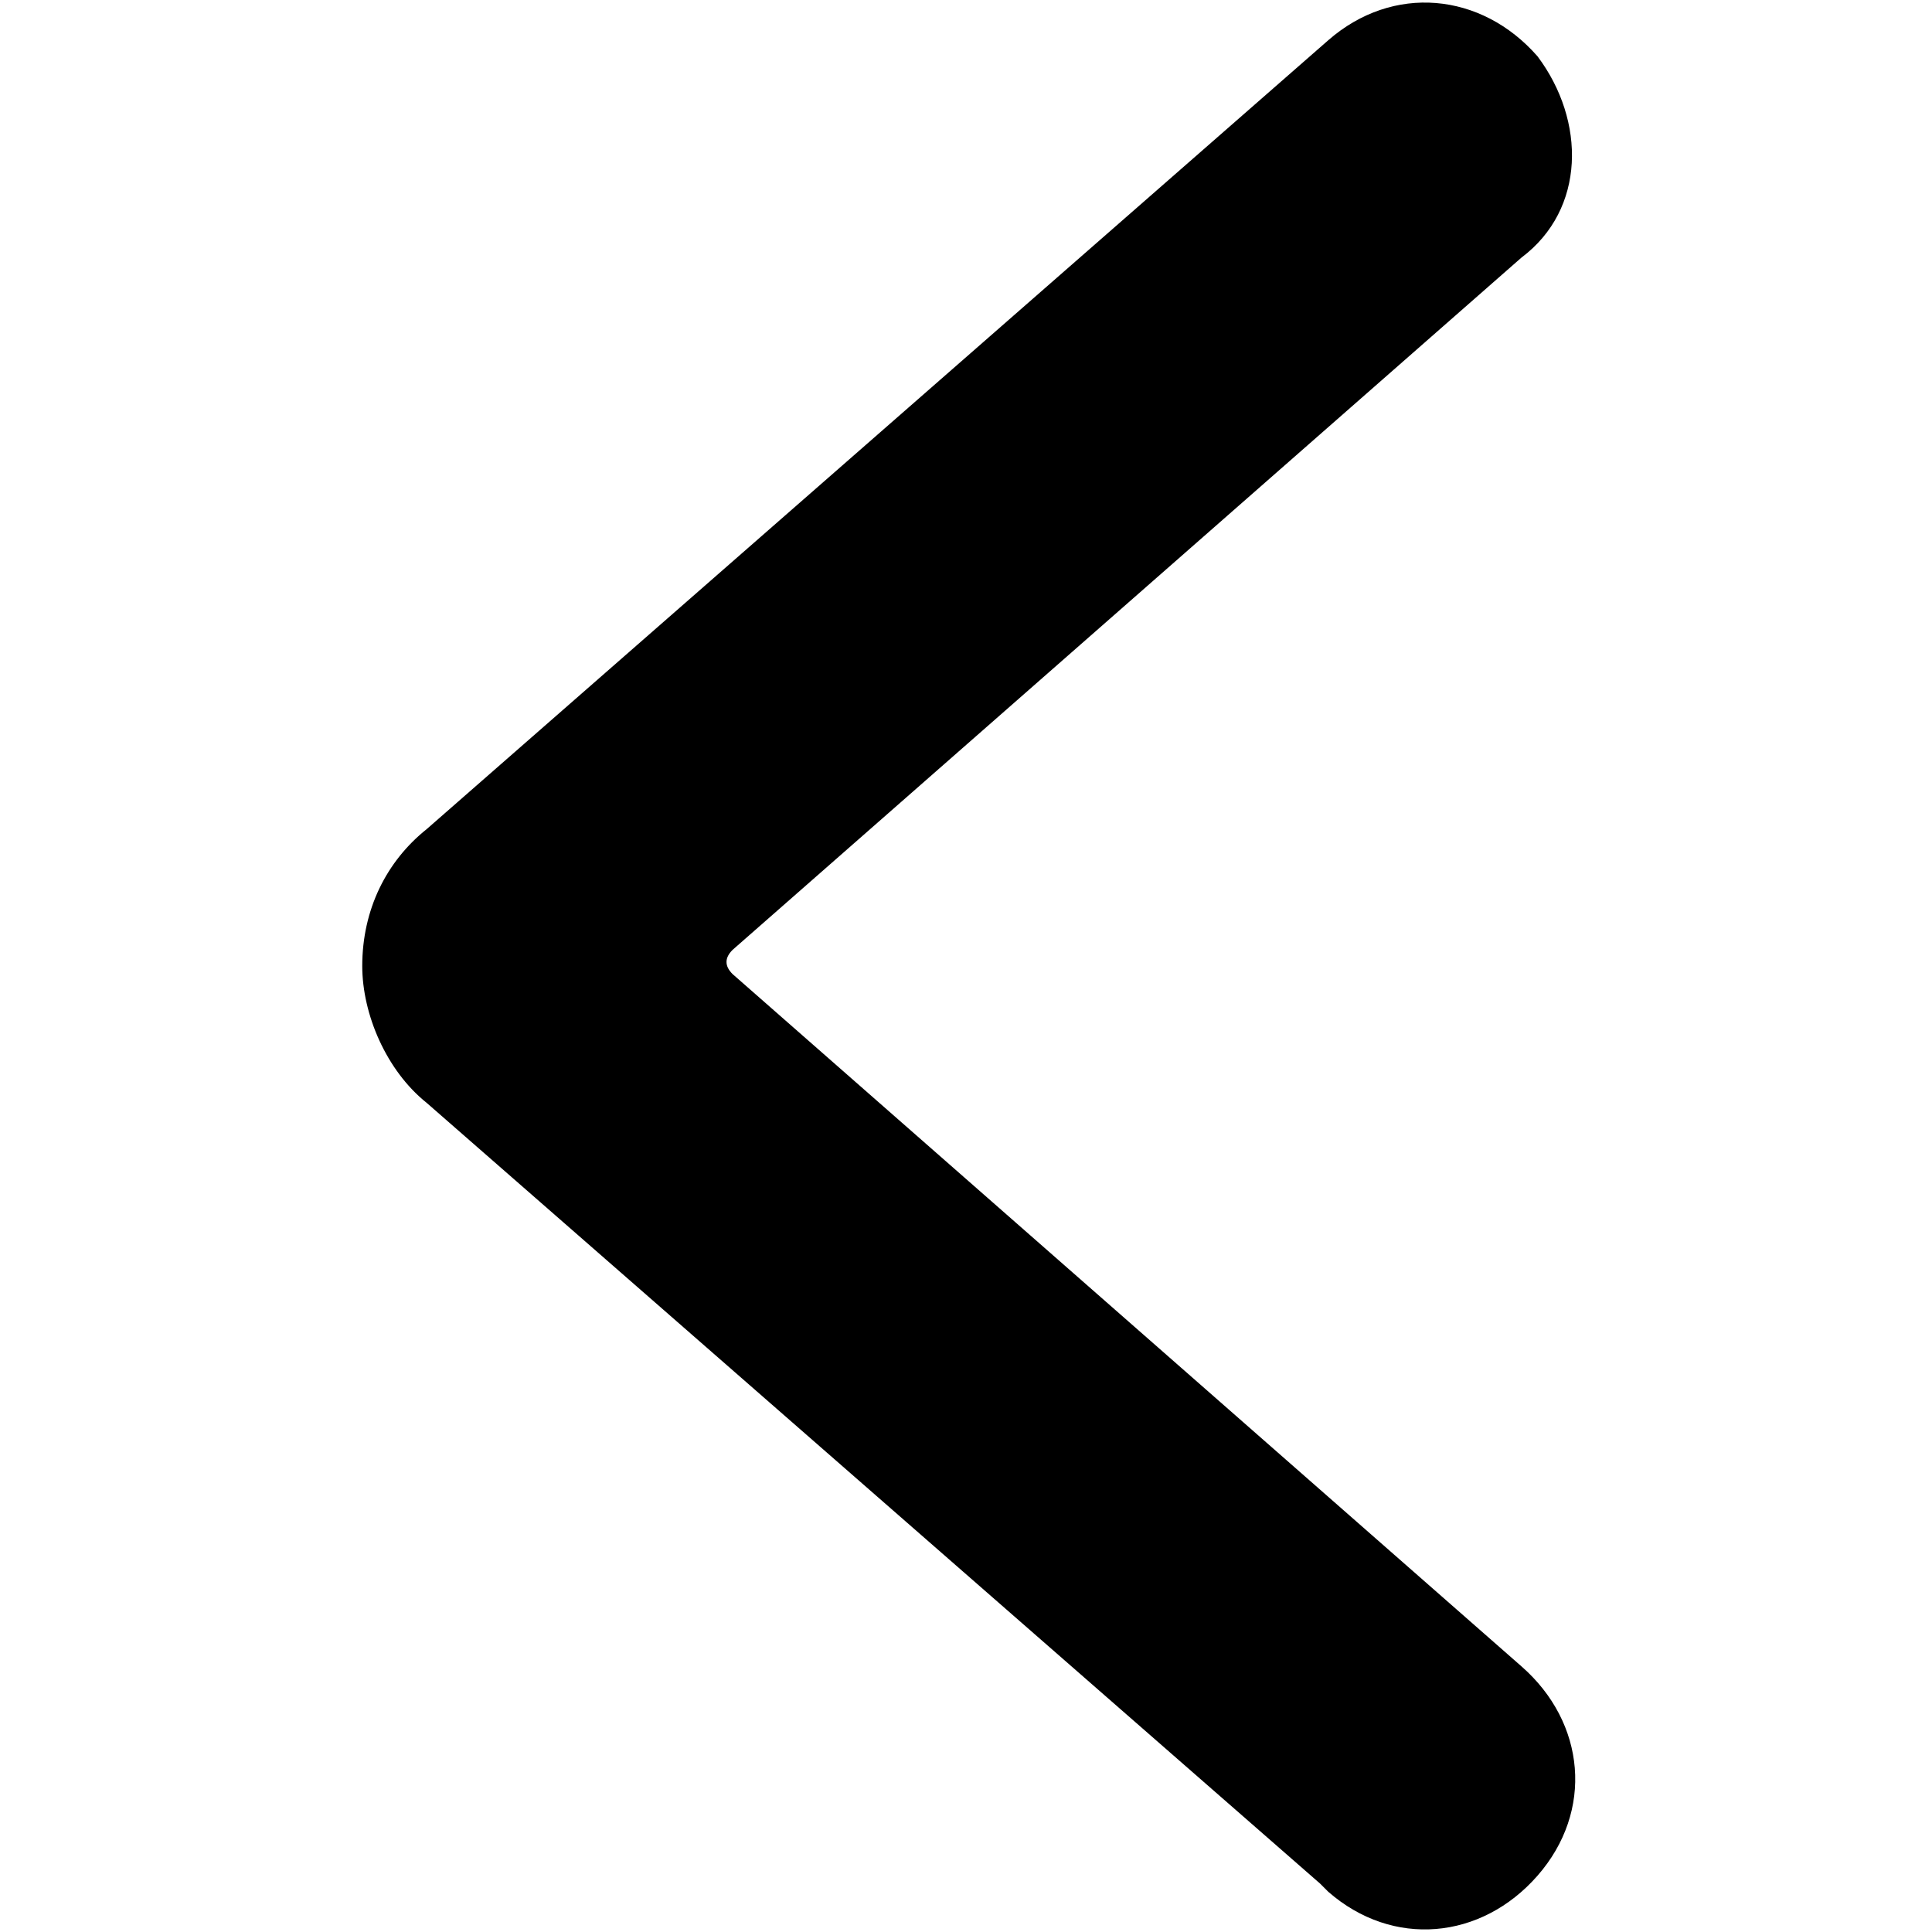 <svg version="1.1" id="Layer_1" xmlns="http://www.w3.org/2000/svg" xmlns:xlink="http://www.w3.org/1999/xlink" x="0px" y="0px" viewBox="0 0 48 48" style="enable-background:new 0 0 24 24;" xml:space="preserve">


<g transform="matrix(2,0,0,2,0,0)"><style type="text/css">
	.st0{fill:#000;}
</style><path class="st0" d="M4.5,12c0-0.7,0.3-1.3,0.8-1.7l11.2-9.8c0.8-0.7,1.9-0.6,2.6,0.2c0.6,0.8,0.6,1.9-0.2,2.5l-9.8,8.6
	C9,11.9,9,12,9.1,12.1c0,0,0,0,0,0l9.8,8.6c0.8,0.7,0.9,1.8,0.2,2.6c-0.7,0.8-1.8,0.9-2.6,0.2c0,0,0,0-0.1-0.1L5.3,13.7
	C4.8,13.3,4.5,12.6,4.5,12z"></path></g></svg>